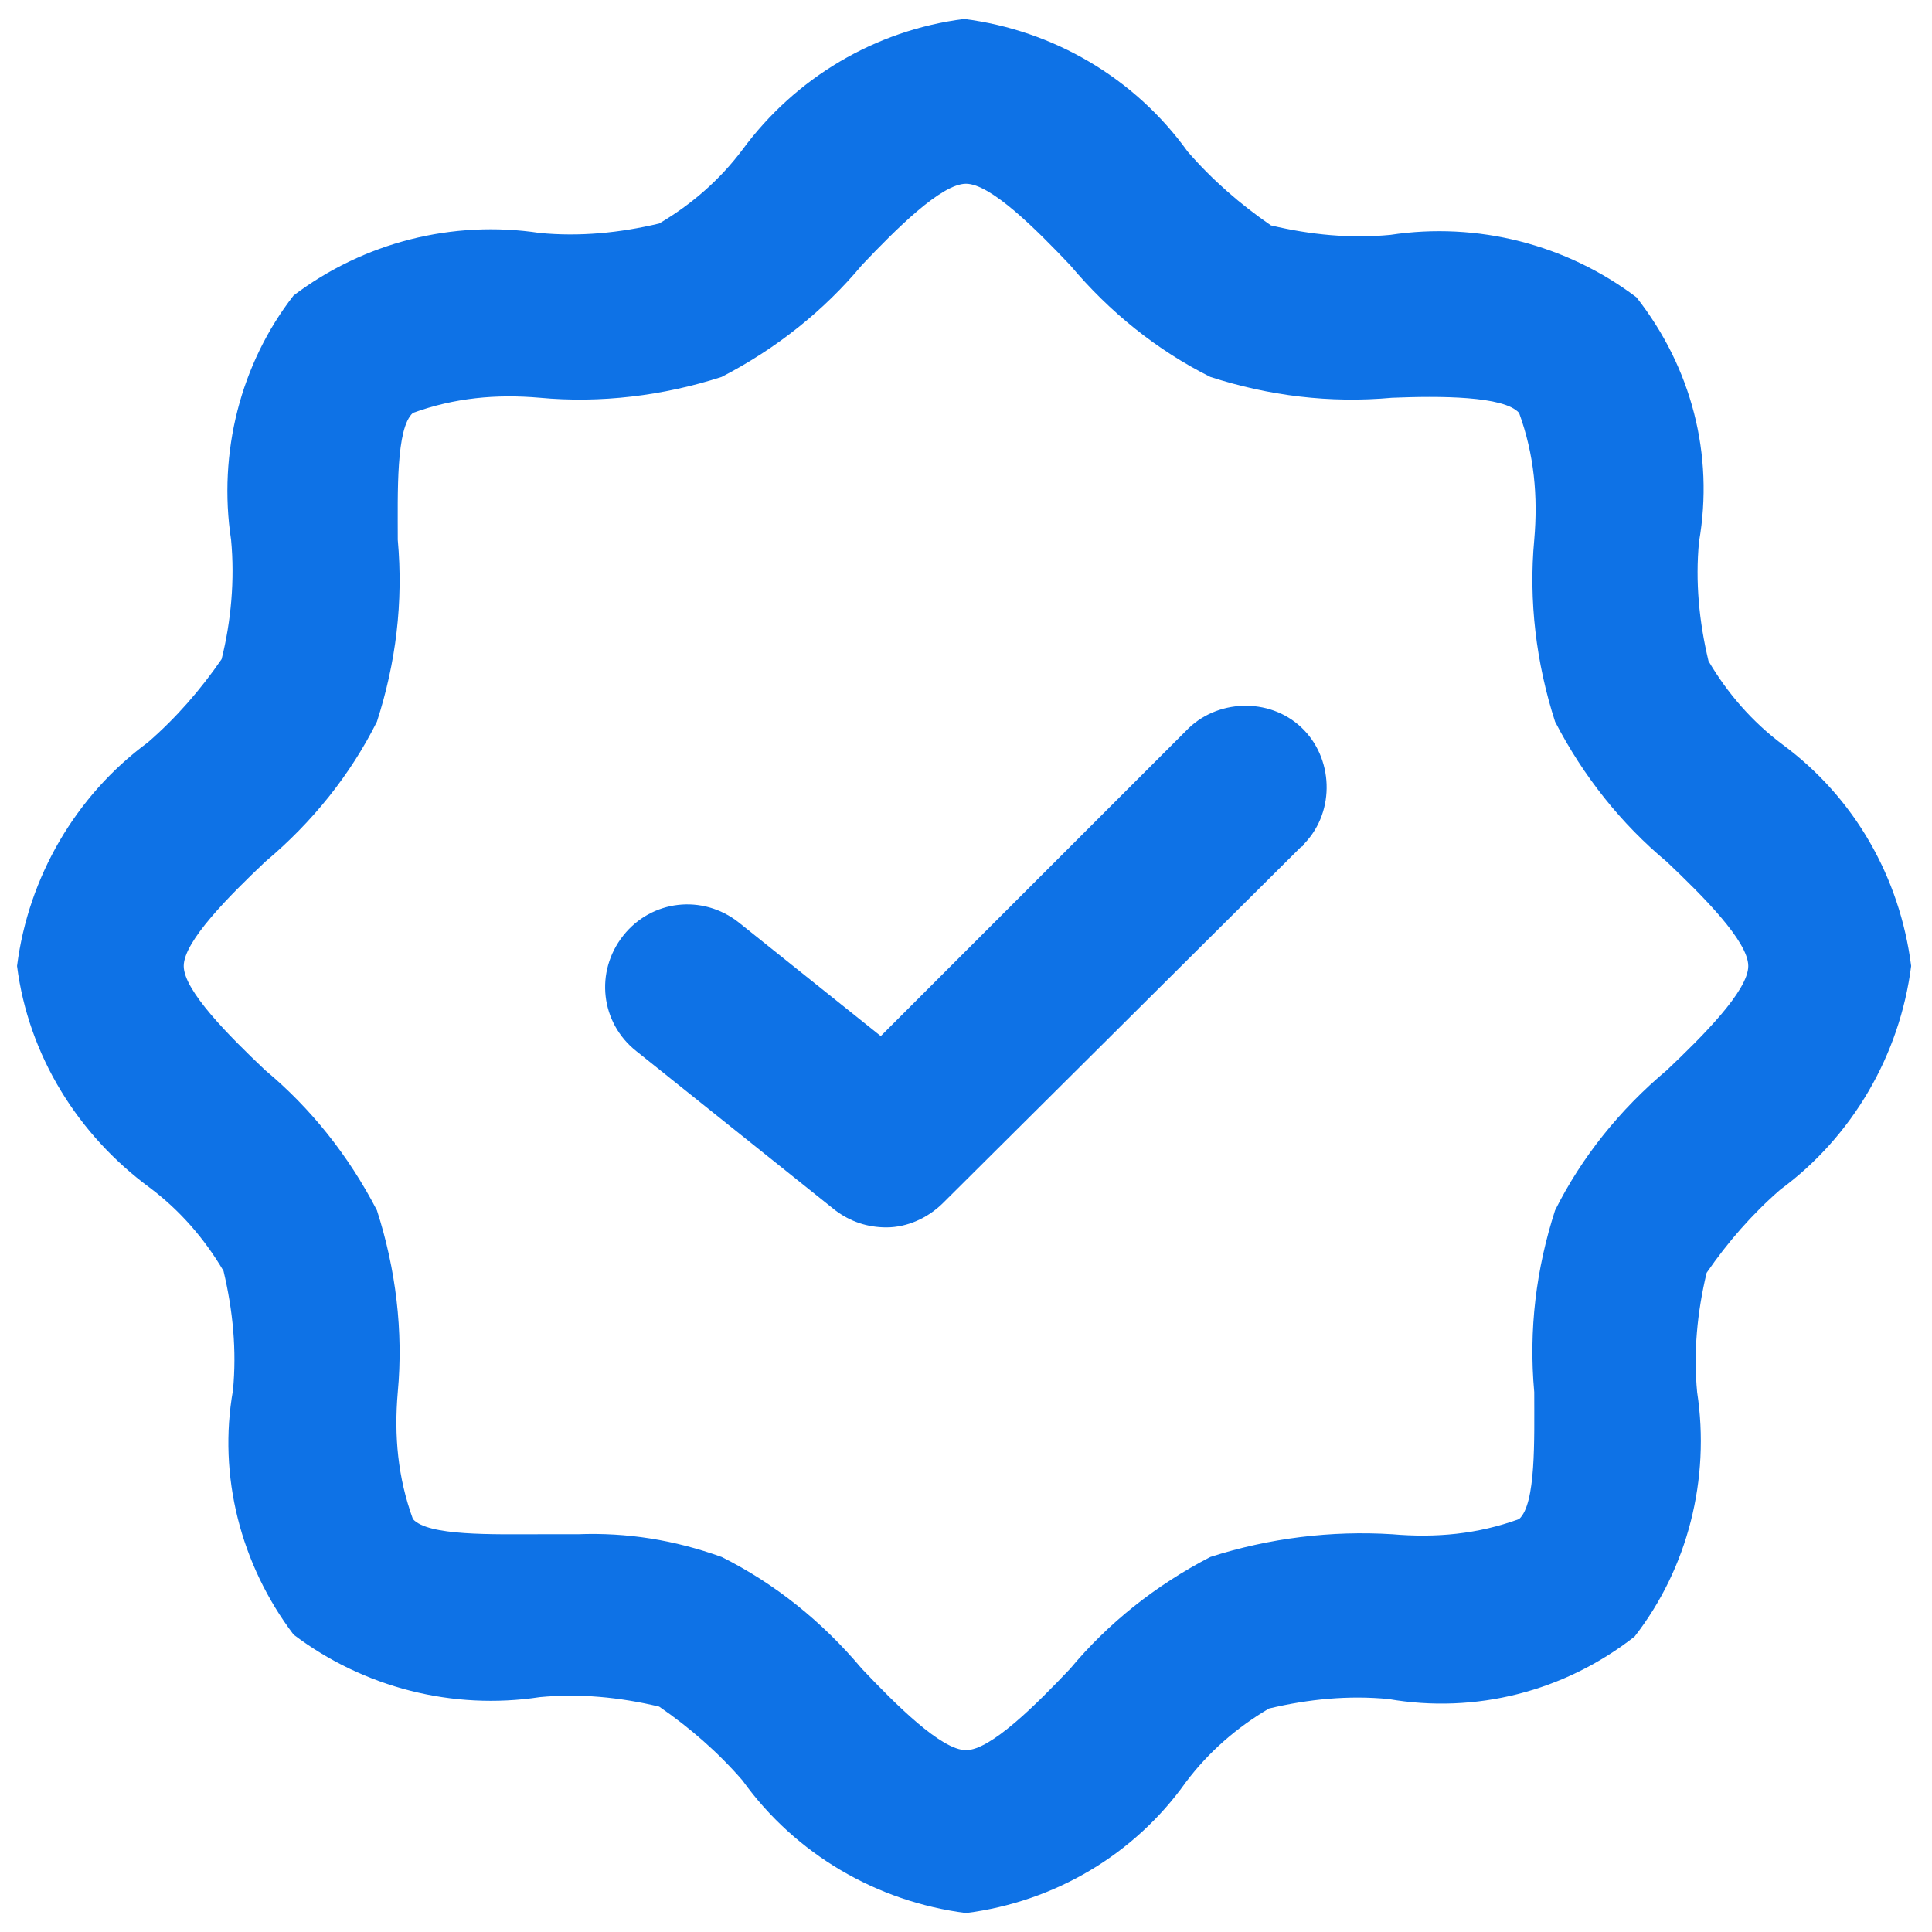 <?xml version="1.0" encoding="utf-8"?>
<!-- Generator: Adobe Illustrator 25.3.1, SVG Export Plug-In . SVG Version: 6.00 Build 0)  -->
<svg version="1.1" id="Layer_1" xmlns="http://www.w3.org/2000/svg" xmlns:xlink="http://www.w3.org/1999/xlink" x="0px" y="0px"
	 width="102px" height="102px" viewBox="0 0 102 102" style="enable-background:new 0 0 102 102;" xml:space="preserve">
<style type="text/css">
	.st0{fill:#0E72E6;}
</style>
<g>
	<path id="Path_611" class="st0" d="M51,101c-4.7-0.6-9-3.1-11.8-7c-1.3-1.5-2.8-2.8-4.4-3.9c-2.1-0.5-4.2-0.7-6.3-0.5
		c-4.6,0.7-9.3-0.5-13-3.3c-2.8-3.7-4-8.4-3.2-12.9c0.2-2.1,0-4.2-0.5-6.3c-1-1.7-2.3-3.2-3.9-4.4c-3.8-2.8-6.4-7-7-11.7
		c0.6-4.7,3.1-9,6.9-11.8c1.5-1.3,2.8-2.8,3.9-4.4c0.5-2,0.7-4.2,0.5-6.3c-0.7-4.6,0.5-9.3,3.3-12.9c3.7-2.8,8.4-4,13-3.3
		c2.1,0.2,4.2,0,6.3-0.5c1.7-1,3.2-2.3,4.4-3.9c2.8-3.8,7-6.3,11.7-6.9c4.7,0.6,9,3.1,11.8,7c1.3,1.5,2.8,2.8,4.4,3.9
		c2.1,0.5,4.2,0.7,6.3,0.5c4.6-0.7,9.3,0.5,13,3.3c2.9,3.7,4.1,8.3,3.3,12.9c-0.2,2.1,0,4.2,0.5,6.3c1,1.7,2.3,3.2,3.9,4.4
		c3.8,2.8,6.2,7,6.8,11.7c-0.6,4.7-3.1,9-6.9,11.8c-1.5,1.3-2.8,2.8-3.9,4.4c-0.5,2.1-0.7,4.2-0.5,6.3c0.7,4.6-0.5,9.3-3.3,12.9
		c-3.7,2.9-8.4,4.1-13,3.3c-2.1-0.2-4.2,0-6.3,0.5c-1.7,1-3.2,2.3-4.4,3.9C59.9,97.9,55.7,100.4,51,101z M30.5,81
		c2.6-0.1,5.1,0.3,7.6,1.2c2.8,1.4,5.3,3.4,7.4,5.9c1.8,1.9,4.2,4.3,5.5,4.3c1.3,0,3.7-2.4,5.5-4.3c2-2.4,4.5-4.4,7.4-5.9
		c3.1-1,6.4-1.4,9.6-1.2c2.3,0.2,4.5,0,6.7-0.8c0.9-0.8,0.8-4.2,0.8-6.7c-0.3-3.3,0.1-6.5,1.1-9.6c1.4-2.8,3.4-5.3,5.9-7.4
		c1.9-1.8,4.3-4.2,4.3-5.5s-2.4-3.7-4.3-5.5c-2.4-2-4.4-4.5-5.9-7.4c-1-3.1-1.4-6.4-1.1-9.6c0.2-2.3,0-4.5-0.8-6.7
		c-0.8-0.9-4.2-0.9-6.7-0.8c-3.3,0.3-6.5-0.1-9.6-1.1c-2.8-1.4-5.3-3.4-7.4-5.9c-1.8-1.9-4.2-4.3-5.5-4.3s-3.7,2.4-5.5,4.3
		c-2,2.4-4.5,4.4-7.4,5.9c-3.1,1-6.4,1.4-9.6,1.1c-2.3-0.2-4.5,0-6.7,0.8c-0.9,0.8-0.8,4.2-0.8,6.7c0.3,3.3-0.1,6.5-1.1,9.6
		c-1.4,2.8-3.4,5.3-5.9,7.4c-1.9,1.8-4.3,4.2-4.3,5.5s2.4,3.7,4.3,5.5c2.4,2,4.4,4.5,5.9,7.4c1,3.1,1.4,6.4,1.1,9.6
		c-0.2,2.3,0,4.5,0.8,6.7c0.8,0.9,4.2,0.8,6.7,0.8L30.5,81z"/>
	<path id="Path_612" class="st0" d="M46.8,64.8c-1,0-1.9-0.3-2.7-0.9l-10.5-8.4c-1.9-1.5-2.2-4.2-0.7-6.1c1.5-1.9,4.2-2.2,6.1-0.7
		l7.5,6l16.1-16.1c1.6-1.7,4.4-1.8,6.1-0.2c1.7,1.6,1.8,4.4,0.2,6.1c-0.1,0.1-0.1,0.2-0.2,0.2L49.8,63.5
		C49,64.3,47.9,64.8,46.8,64.8z"/>
</g>
</svg>
